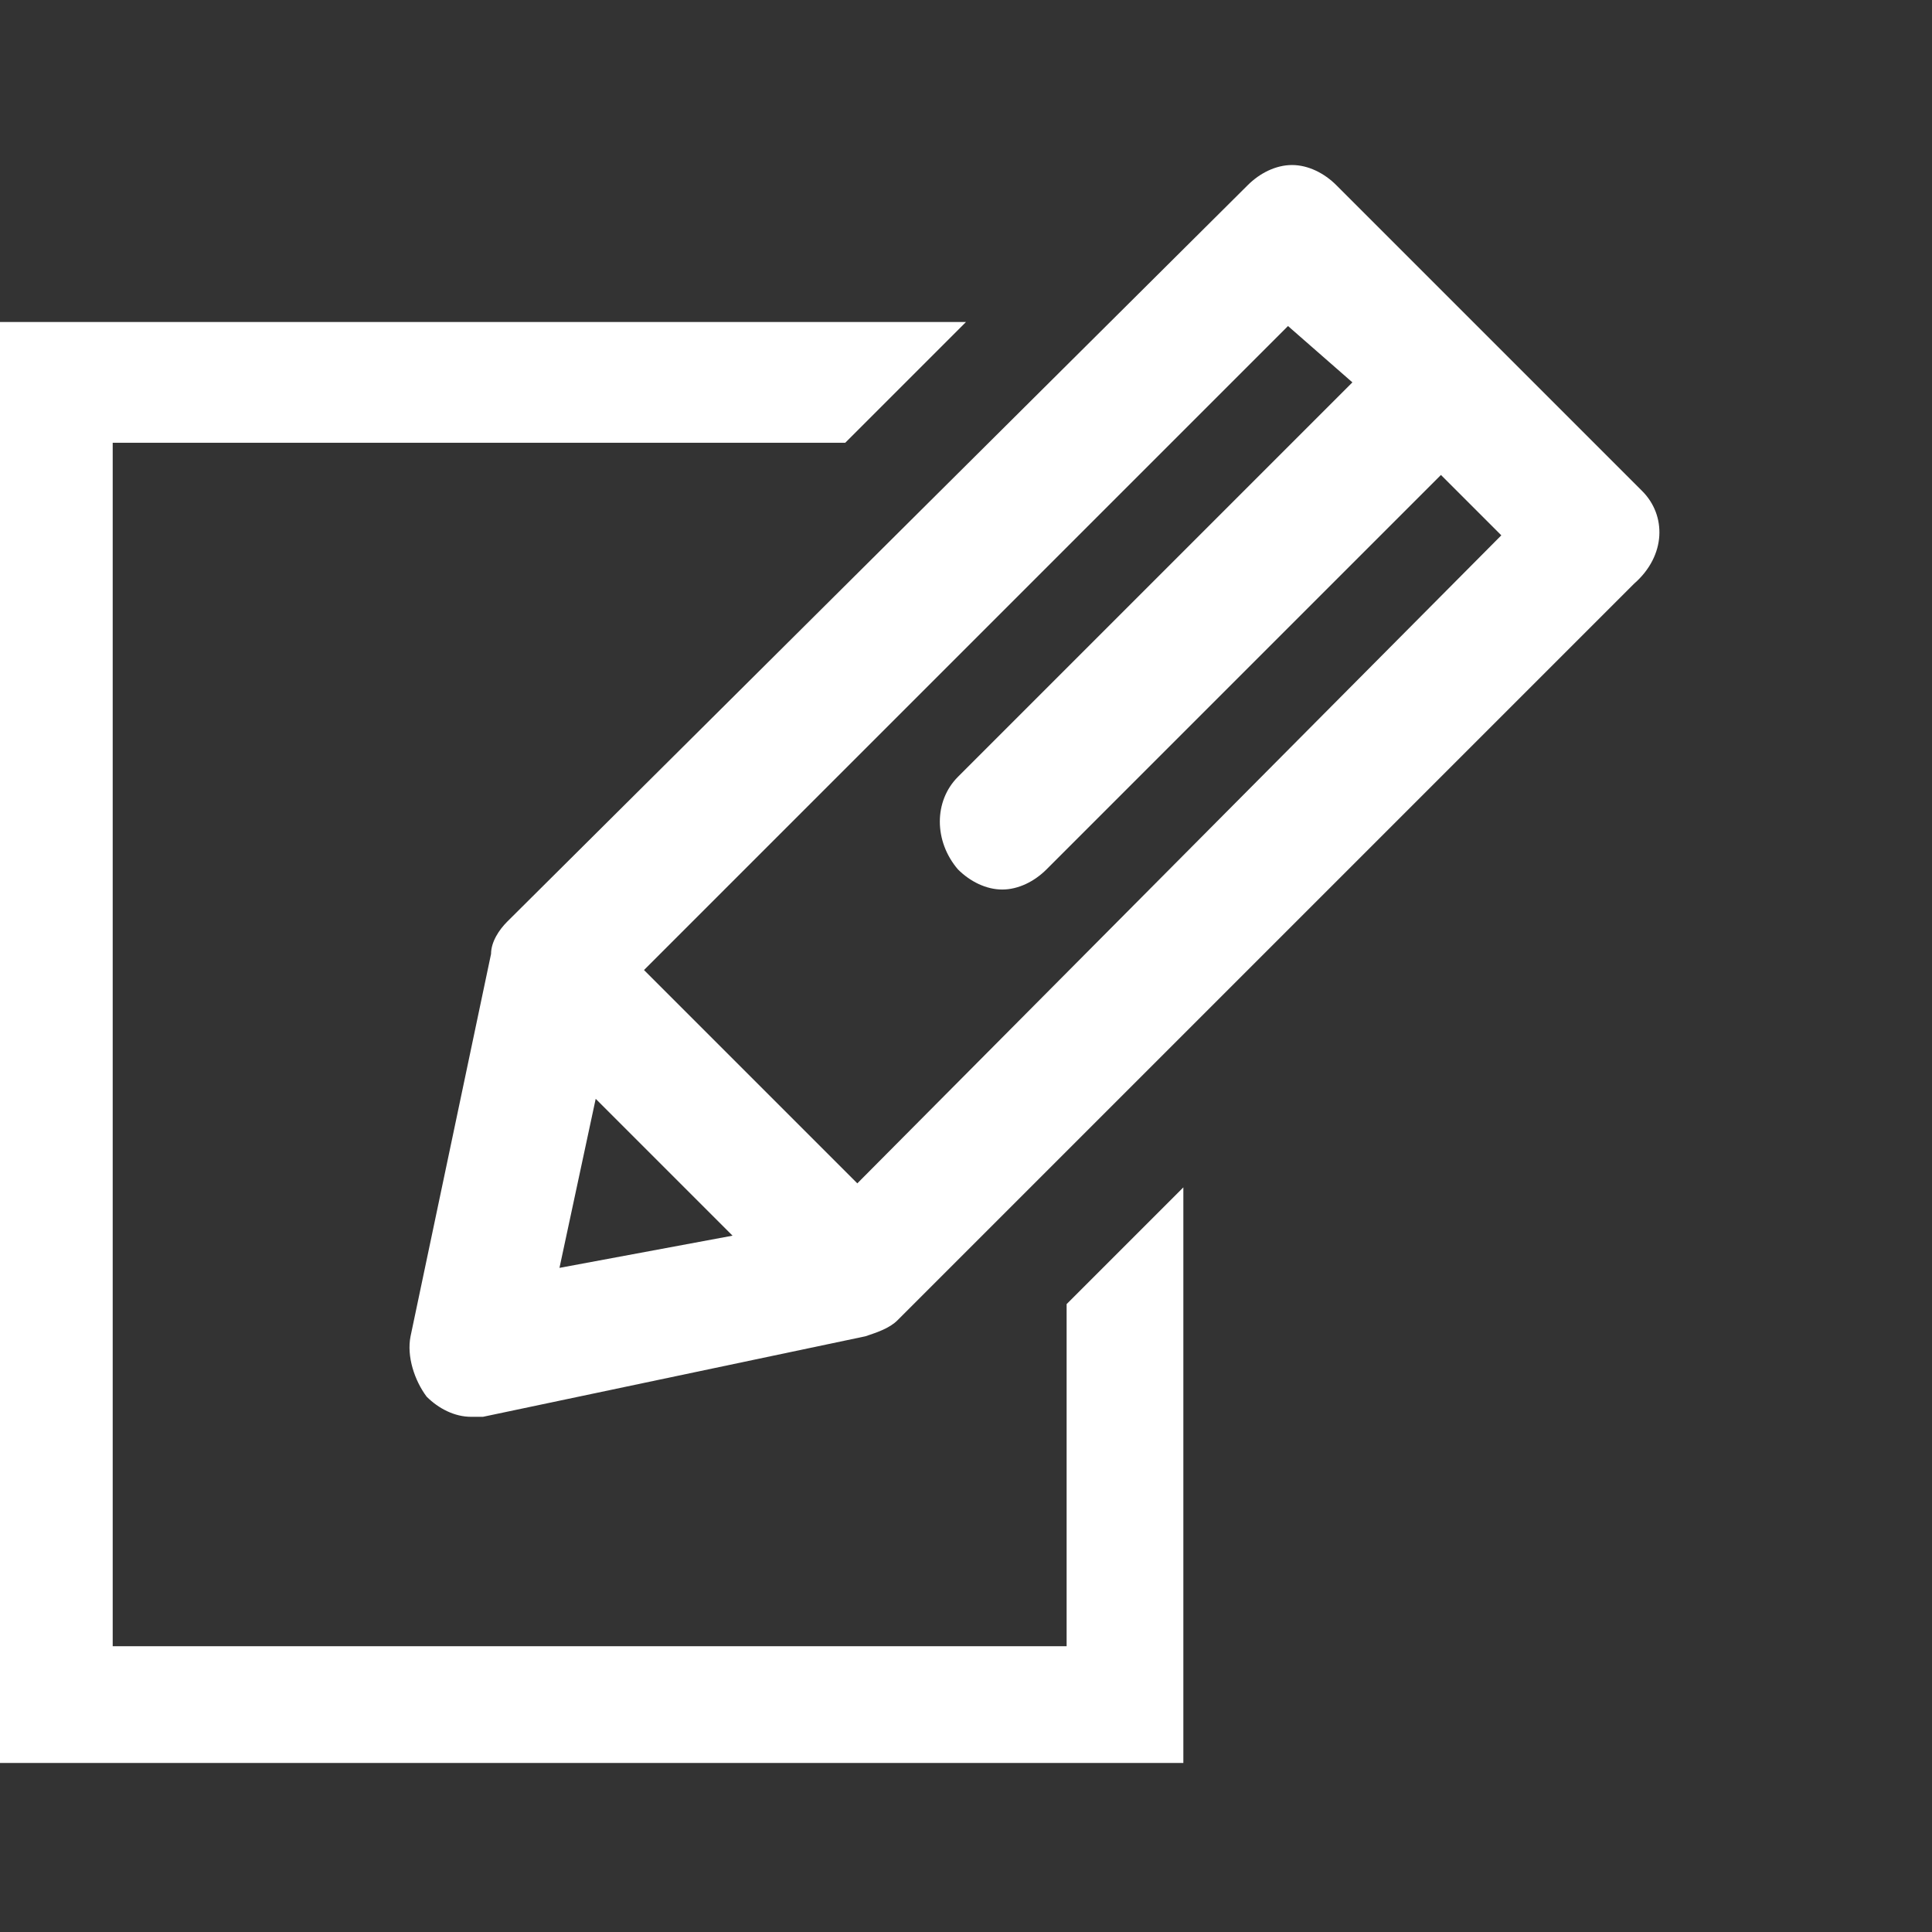 <?xml version="1.0" encoding="utf-8"?>
<!-- Generator: Adobe Illustrator 18.1.0, SVG Export Plug-In . SVG Version: 6.00 Build 0)  -->
<svg version="1.1" id="Ebene_1" xmlns="http://www.w3.org/2000/svg" xmlns:xlink="http://www.w3.org/1999/xlink" x="0px" y="0px"
	 viewBox="0 0 48 48" enable-background="new 0 0 48 48" xml:space="preserve">
<rect x="0" y="0" width="48" height="48" fill="#333333" stroke="none"/>
<g>
	<path fill="#FFFFFF" d="M26.5,40.9H2.8V11H21l3-3H0v35.8h29.4V29.5l-2.9,2.9C26.5,32.4,26.5,40.9,26.5,40.9z M40.8,12.2l-7.6-7.6
		c-0.3-0.3-0.7-0.5-1.1-0.5S31.3,4.3,31,4.6L12.6,22.9c-0.2,0.2-0.4,0.5-0.4,0.8l-2,9.5c-0.1,0.5,0.1,1.1,0.4,1.5
		c0.3,0.3,0.7,0.5,1.1,0.5c0.1,0,0.2,0,0.3,0l9.5-2c0.3-0.1,0.6-0.2,0.8-0.4l18.3-18.3C41.4,13.8,41.4,12.8,40.8,12.2z M13.9,31.5
		l0.9-4.2l3.4,3.4L13.9,31.5z M21.3,29.4L16,24.1l16-16l1.6,1.4l-9.8,9.8c-0.6,0.6-0.6,1.6,0,2.3c0.3,0.3,0.7,0.5,1.1,0.5
		s0.8-0.2,1.1-0.5l9.8-9.8l1.5,1.5L21.3,29.4z"/>
</g>
</svg>
